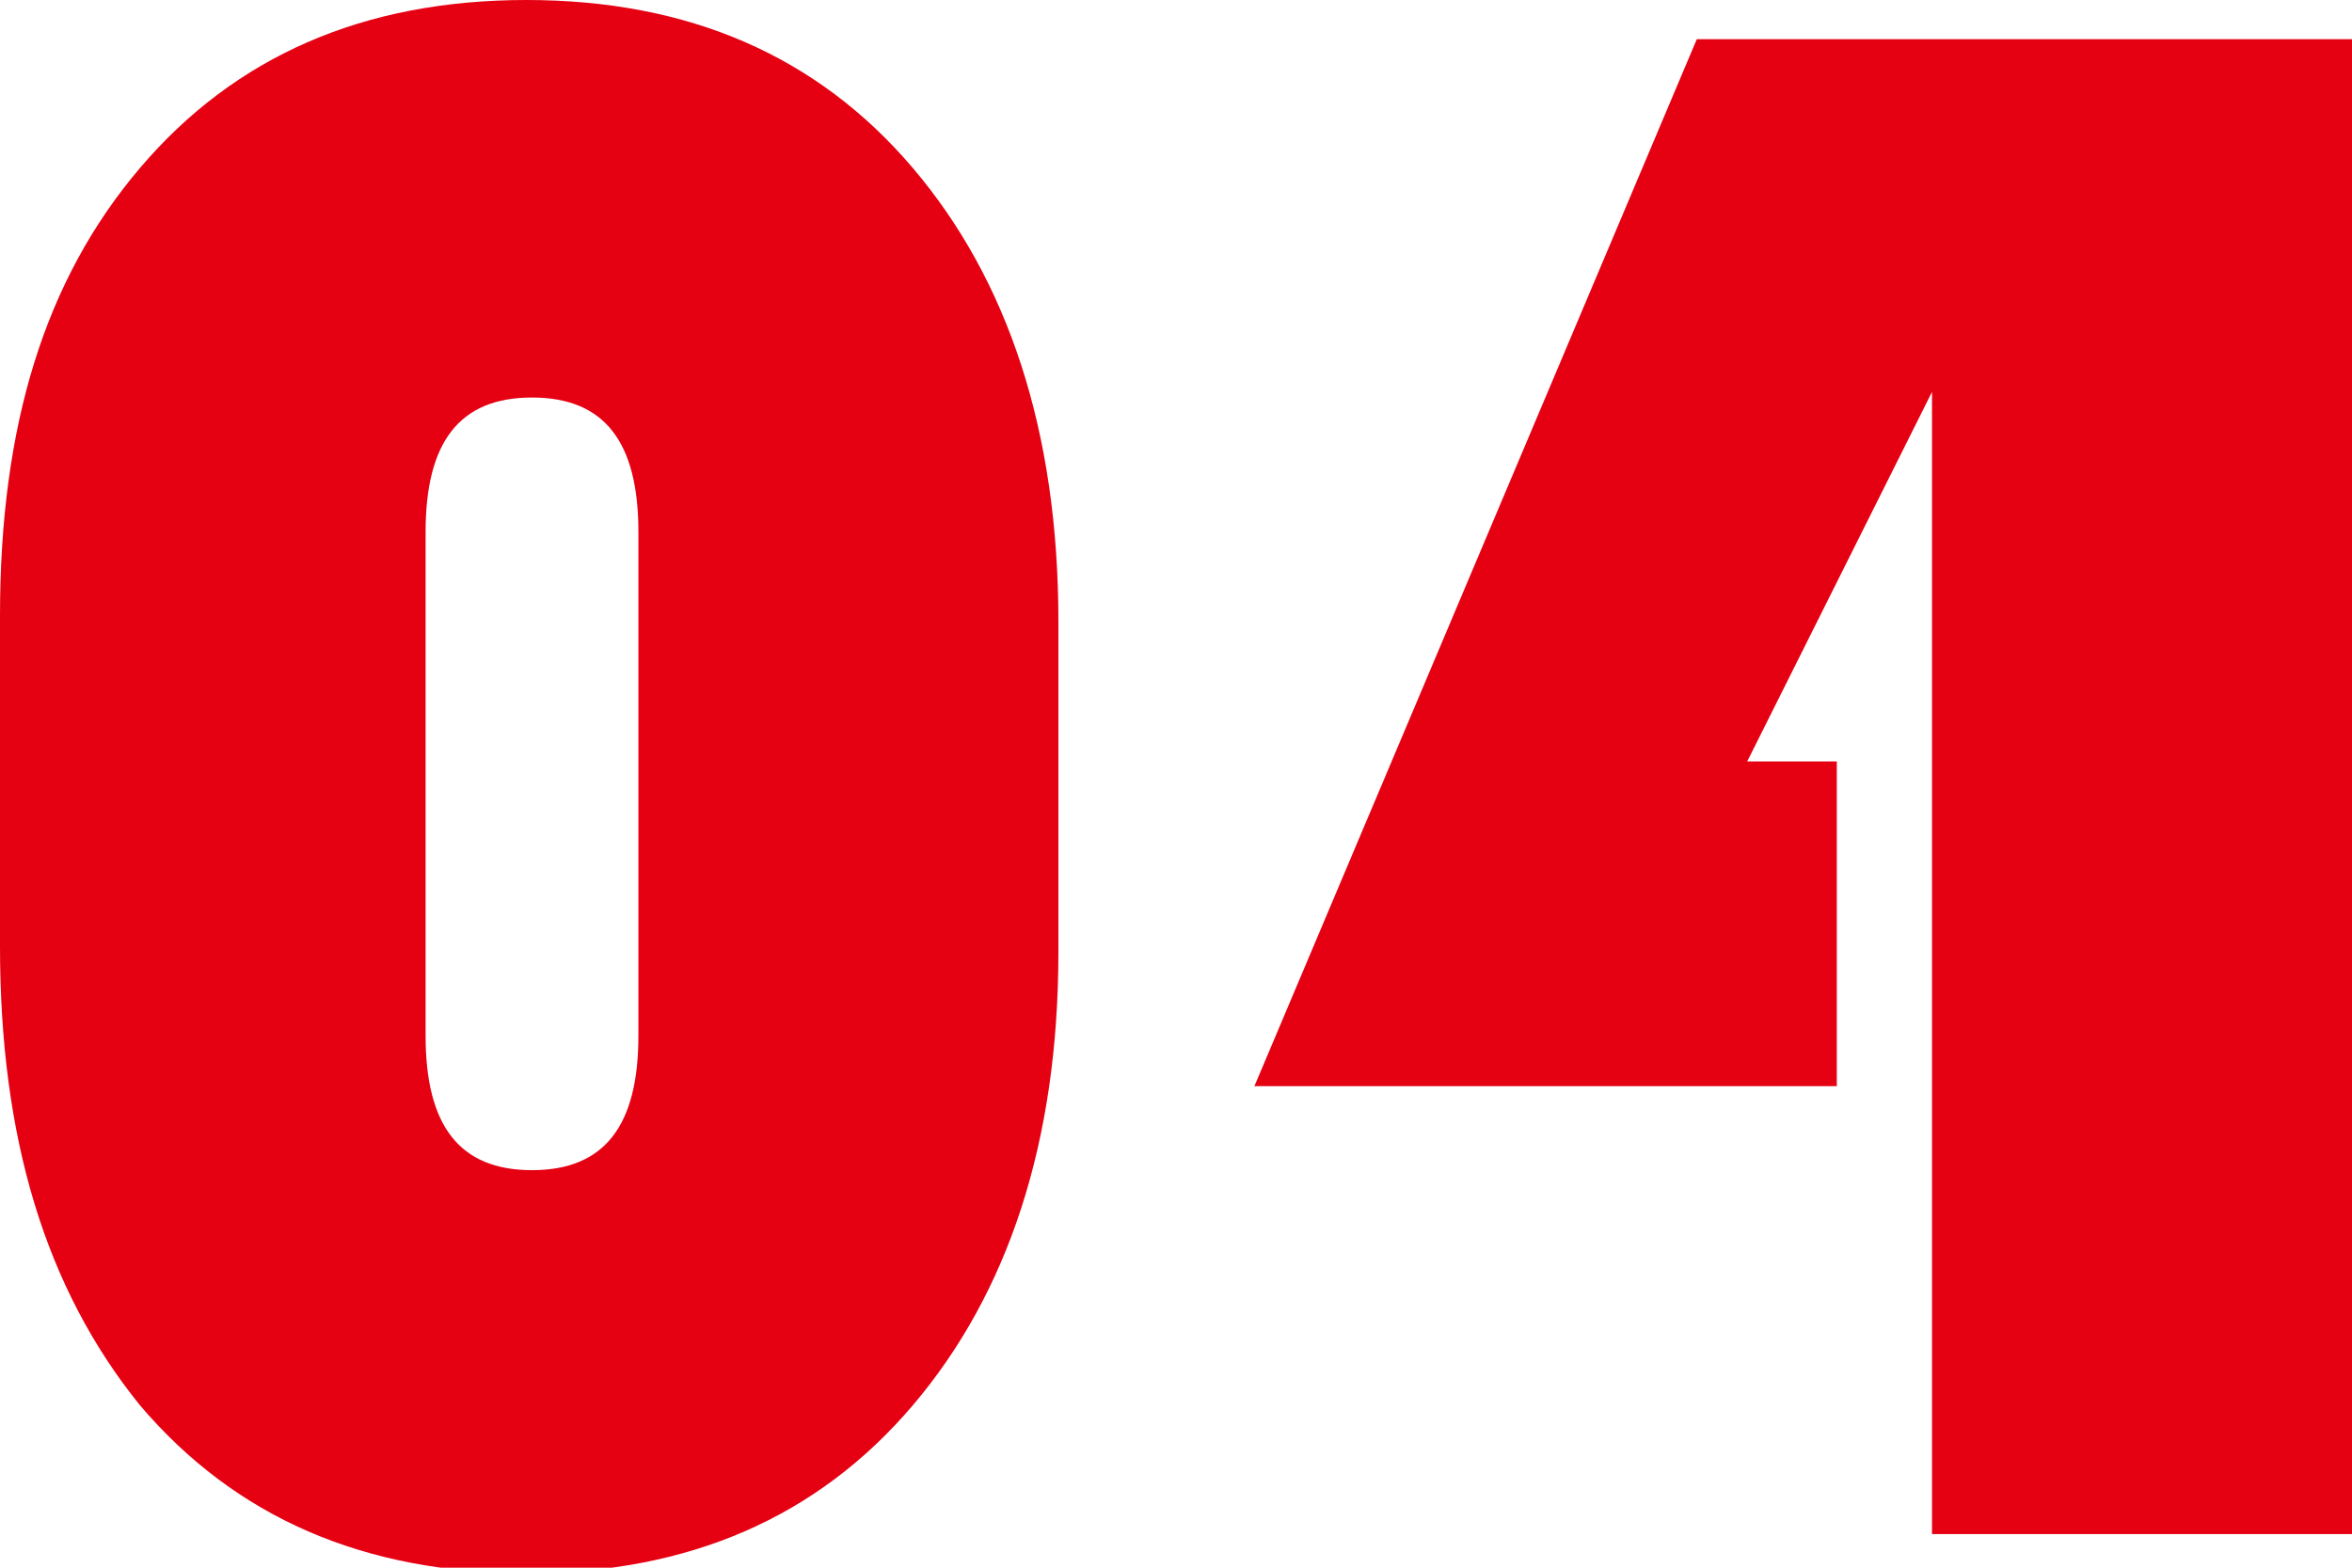 <svg version="1" xmlns="http://www.w3.org/2000/svg" width="42" height="28" viewBox="0 0 42 28" enable-background="new 0 0 42 28"><style type="text/css">.st0{fill:#E50012;}</style><g id="生き方_x5F_全文"><path class="st0" d="M0 16.9v-5.9c0-3.4.8-6 2.5-8s4-3 6.9-3 5.2 1 6.9 3c1.7 2 2.6 4.7 2.6 8.1v5.9c0 3.4-.9 6.1-2.6 8.1-1.7 2-4 3-6.9 3s-5.2-1-6.9-3c-1.7-2.1-2.5-4.8-2.5-8.2zm7.6-7.4v9c0 1.6.6 2.4 1.9 2.4 1.3 0 1.9-.8 1.9-2.4v-9c0-1.6-.6-2.4-1.9-2.4-1.3 0-1.9.8-1.9 2.4zM42 .7v26.7h-7.5v-20.4l-3.3 6.6h1.6v5.8h-10.4l7.9-18.7h11.7z"/></g></svg>
